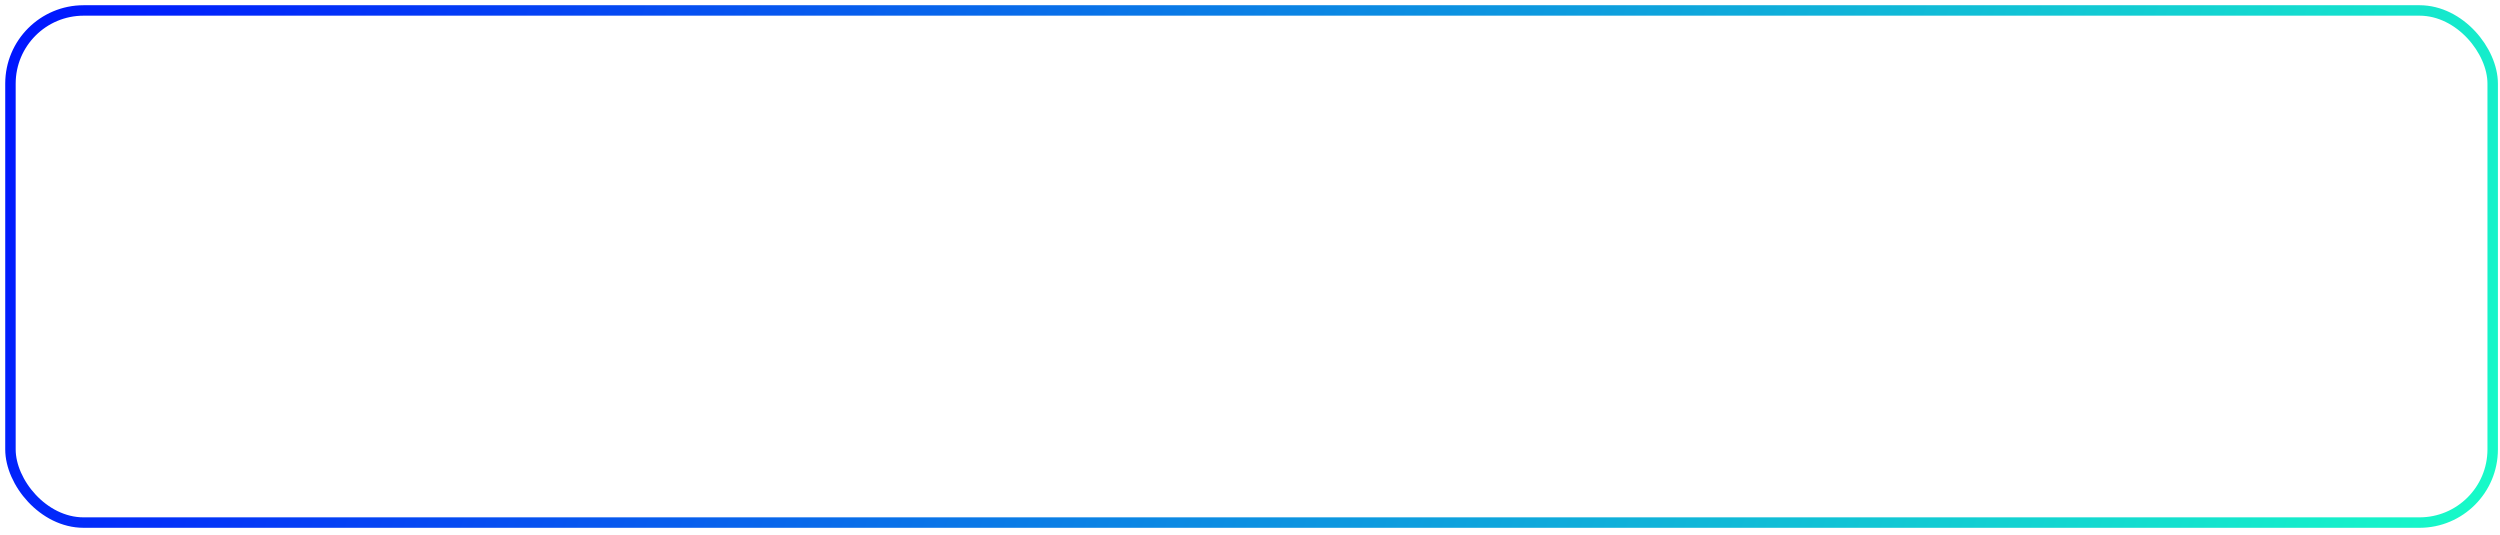 <?xml version="1.0" encoding="UTF-8"?> <svg xmlns="http://www.w3.org/2000/svg" width="299" height="64" viewBox="0 0 299 64" fill="none"><rect x="1.25" y="1.25" width="296.875" height="61.25" rx="8.75" stroke="url(#paint0_linear_8461_10931)" stroke-width="1.25"></rect><defs><linearGradient id="paint0_linear_8461_10931" x1="0.625" y1="0.625" x2="285.193" y2="101.405" gradientUnits="userSpaceOnUse"><stop stop-color="#0014FF"></stop><stop offset="1" stop-color="#17FCC7"></stop></linearGradient></defs></svg> 